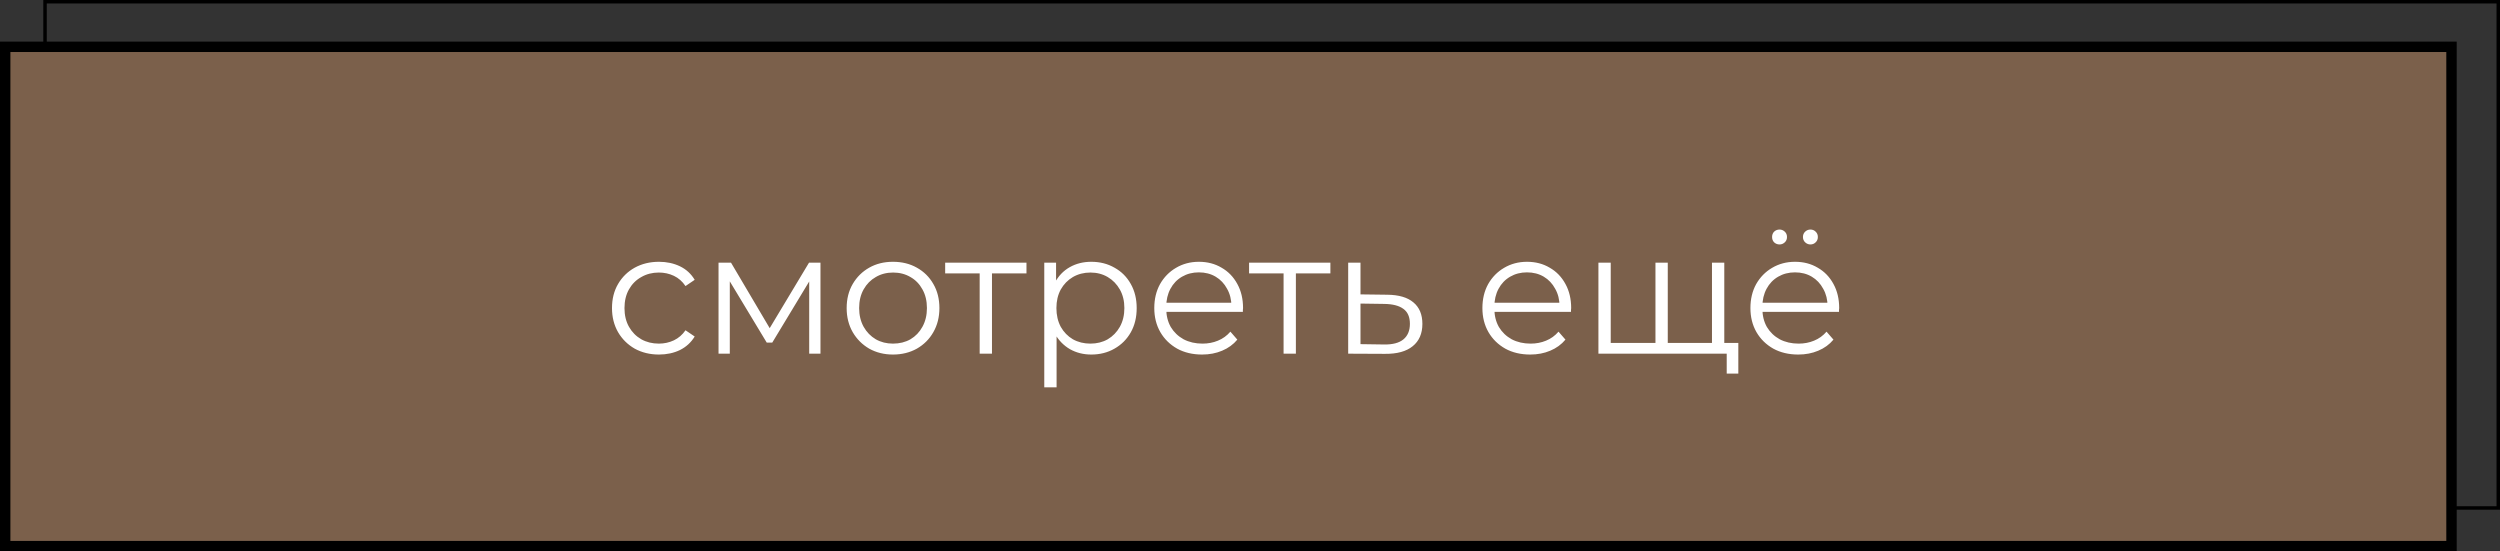 <?xml version="1.0" encoding="UTF-8"?> <svg xmlns="http://www.w3.org/2000/svg" width="721" height="159" viewBox="0 0 721 159" fill="none"><rect x="0" y="0" width="721" height="159" fill="#333333" stroke="none"/><rect x="12.986" y="0.5" width="707.514" height="146" stroke="black"></rect><rect x="1.5" y="13.5" width="705.514" height="144" fill="#7B604B" stroke="black" stroke-width="3"></rect><path d="M190.05 102.25C187.45 102.25 185.117 101.683 183.05 100.55C181.017 99.383 179.417 97.8 178.25 95.8C177.083 93.767 176.5 91.45 176.5 88.85C176.5 86.217 177.083 83.9 178.25 81.9C179.417 79.9 181.017 78.333 183.05 77.2C185.117 76.067 187.45 75.5 190.05 75.5C192.283 75.5 194.3 75.933 196.1 76.8C197.9 77.667 199.317 78.967 200.35 80.7L197.7 82.5C196.8 81.167 195.683 80.183 194.35 79.55C193.017 78.917 191.567 78.6 190 78.6C188.133 78.6 186.45 79.033 184.95 79.9C183.45 80.733 182.267 81.917 181.4 83.45C180.533 84.983 180.1 86.783 180.1 88.85C180.1 90.917 180.533 92.717 181.4 94.25C182.267 95.783 183.45 96.983 184.95 97.85C186.45 98.683 188.133 99.1 190 99.1C191.567 99.1 193.017 98.783 194.35 98.15C195.683 97.517 196.8 96.55 197.7 95.25L200.35 97.05C199.317 98.75 197.9 100.05 196.1 100.95C194.3 101.817 192.283 102.25 190.05 102.25ZM207.224 102V75.75H210.824L222.724 95.9H221.224L233.324 75.75H236.624V102H233.374V79.8L234.024 80.1L222.724 98.8H221.124L209.724 79.9L210.474 79.75V102H207.224ZM257.526 102.25C254.992 102.25 252.709 101.683 250.676 100.55C248.676 99.383 247.092 97.8 245.926 95.8C244.759 93.767 244.176 91.45 244.176 88.85C244.176 86.217 244.759 83.9 245.926 81.9C247.092 79.9 248.676 78.333 250.676 77.2C252.676 76.067 254.959 75.5 257.526 75.5C260.126 75.5 262.426 76.067 264.426 77.2C266.459 78.333 268.042 79.9 269.176 81.9C270.342 83.9 270.926 86.217 270.926 88.85C270.926 91.45 270.342 93.767 269.176 95.8C268.042 97.8 266.459 99.383 264.426 100.55C262.392 101.683 260.092 102.25 257.526 102.25ZM257.526 99.1C259.426 99.1 261.109 98.683 262.576 97.85C264.042 96.983 265.192 95.783 266.026 94.25C266.892 92.683 267.326 90.883 267.326 88.85C267.326 86.783 266.892 84.983 266.026 83.45C265.192 81.917 264.042 80.733 262.576 79.9C261.109 79.033 259.442 78.6 257.576 78.6C255.709 78.6 254.042 79.033 252.576 79.9C251.109 80.733 249.942 81.917 249.076 83.45C248.209 84.983 247.776 86.783 247.776 88.85C247.776 90.883 248.209 92.683 249.076 94.25C249.942 95.783 251.109 96.983 252.576 97.85C254.042 98.683 255.692 99.1 257.526 99.1ZM282.536 102V77.9L283.436 78.85H272.586V75.75H296.036V78.85H285.186L286.086 77.9V102H282.536ZM314.719 102.25C312.452 102.25 310.402 101.733 308.569 100.7C306.736 99.633 305.269 98.117 304.169 96.15C303.102 94.15 302.569 91.717 302.569 88.85C302.569 85.983 303.102 83.567 304.169 81.6C305.236 79.6 306.686 78.083 308.519 77.05C310.352 76.017 312.419 75.5 314.719 75.5C317.219 75.5 319.452 76.067 321.419 77.2C323.419 78.3 324.986 79.867 326.119 81.9C327.252 83.9 327.819 86.217 327.819 88.85C327.819 91.517 327.252 93.85 326.119 95.85C324.986 97.85 323.419 99.417 321.419 100.55C319.452 101.683 317.219 102.25 314.719 102.25ZM301.169 111.7V75.75H304.569V83.65L304.219 88.9L304.719 94.2V111.7H301.169ZM314.469 99.1C316.336 99.1 318.002 98.683 319.469 97.85C320.936 96.983 322.102 95.783 322.969 94.25C323.836 92.683 324.269 90.883 324.269 88.85C324.269 86.817 323.836 85.033 322.969 83.5C322.102 81.967 320.936 80.767 319.469 79.9C318.002 79.033 316.336 78.6 314.469 78.6C312.602 78.6 310.919 79.033 309.419 79.9C307.952 80.767 306.786 81.967 305.919 83.5C305.086 85.033 304.669 86.817 304.669 88.85C304.669 90.883 305.086 92.683 305.919 94.25C306.786 95.783 307.952 96.983 309.419 97.85C310.919 98.683 312.602 99.1 314.469 99.1ZM346.696 102.25C343.963 102.25 341.563 101.683 339.496 100.55C337.43 99.383 335.813 97.8 334.646 95.8C333.48 93.767 332.896 91.45 332.896 88.85C332.896 86.25 333.446 83.95 334.546 81.95C335.68 79.95 337.213 78.383 339.146 77.25C341.113 76.083 343.313 75.5 345.746 75.5C348.213 75.5 350.396 76.067 352.296 77.2C354.23 78.3 355.746 79.867 356.846 81.9C357.946 83.9 358.496 86.217 358.496 88.85C358.496 89.017 358.48 89.2 358.446 89.4C358.446 89.567 358.446 89.75 358.446 89.95H335.596V87.3H356.546L355.146 88.35C355.146 86.45 354.73 84.767 353.896 83.3C353.096 81.8 351.996 80.633 350.596 79.8C349.196 78.967 347.58 78.55 345.746 78.55C343.946 78.55 342.33 78.967 340.896 79.8C339.463 80.633 338.346 81.8 337.546 83.3C336.746 84.8 336.346 86.517 336.346 88.45V89C336.346 91 336.78 92.767 337.646 94.3C338.546 95.8 339.78 96.983 341.346 97.85C342.946 98.683 344.763 99.1 346.796 99.1C348.396 99.1 349.88 98.817 351.246 98.25C352.646 97.683 353.846 96.817 354.846 95.65L356.846 97.95C355.68 99.35 354.213 100.417 352.446 101.15C350.713 101.883 348.796 102.25 346.696 102.25ZM370.183 102V77.9L371.083 78.85H360.233V75.75H383.683V78.85H372.833L373.733 77.9V102H370.183ZM400.116 85C403.416 85.033 405.916 85.767 407.616 87.2C409.349 88.633 410.216 90.7 410.216 93.4C410.216 96.2 409.282 98.35 407.416 99.85C405.582 101.35 402.916 102.083 399.416 102.05L388.816 102V75.75H392.366V84.9L400.116 85ZM399.216 99.35C401.649 99.383 403.482 98.9 404.716 97.9C405.982 96.867 406.616 95.367 406.616 93.4C406.616 91.433 405.999 90 404.766 89.1C403.532 88.167 401.682 87.683 399.216 87.65L392.366 87.55V99.25L399.216 99.35ZM441.325 102.25C438.592 102.25 436.192 101.683 434.125 100.55C432.059 99.383 430.442 97.8 429.275 95.8C428.109 93.767 427.525 91.45 427.525 88.85C427.525 86.25 428.075 83.95 429.175 81.95C430.309 79.95 431.842 78.383 433.775 77.25C435.742 76.083 437.942 75.5 440.375 75.5C442.842 75.5 445.025 76.067 446.925 77.2C448.859 78.3 450.375 79.867 451.475 81.9C452.575 83.9 453.125 86.217 453.125 88.85C453.125 89.017 453.109 89.2 453.075 89.4C453.075 89.567 453.075 89.75 453.075 89.95H430.225V87.3H451.175L449.775 88.35C449.775 86.45 449.359 84.767 448.525 83.3C447.725 81.8 446.625 80.633 445.225 79.8C443.825 78.967 442.209 78.55 440.375 78.55C438.575 78.55 436.959 78.967 435.525 79.8C434.092 80.633 432.975 81.8 432.175 83.3C431.375 84.8 430.975 86.517 430.975 88.45V89C430.975 91 431.409 92.767 432.275 94.3C433.175 95.8 434.409 96.983 435.975 97.85C437.575 98.683 439.392 99.1 441.425 99.1C443.025 99.1 444.509 98.817 445.875 98.25C447.275 97.683 448.475 96.817 449.475 95.65L451.475 97.95C450.309 99.35 448.842 100.417 447.075 101.15C445.342 101.883 443.425 102.25 441.325 102.25ZM478.234 98.9L477.434 99.85V75.75H480.984V99.85L480.034 98.9H494.684L493.734 99.85V75.75H497.284V102H460.984V75.75H464.534V99.85L463.634 98.9H478.234ZM497.984 107.75V101.05L498.884 102H493.534V98.9H501.334V107.75H497.984ZM518.62 102.25C515.887 102.25 513.487 101.683 511.42 100.55C509.354 99.383 507.737 97.8 506.57 95.8C505.404 93.767 504.82 91.45 504.82 88.85C504.82 86.25 505.37 83.95 506.47 81.95C507.604 79.95 509.137 78.383 511.07 77.25C513.037 76.083 515.237 75.5 517.67 75.5C520.137 75.5 522.32 76.067 524.22 77.2C526.154 78.3 527.67 79.867 528.77 81.9C529.87 83.9 530.42 86.217 530.42 88.85C530.42 89.017 530.404 89.2 530.37 89.4C530.37 89.567 530.37 89.75 530.37 89.95H507.52V87.3H528.47L527.07 88.35C527.07 86.45 526.654 84.767 525.82 83.3C525.02 81.8 523.92 80.633 522.52 79.8C521.12 78.967 519.504 78.55 517.67 78.55C515.87 78.55 514.254 78.967 512.82 79.8C511.387 80.633 510.27 81.8 509.47 83.3C508.67 84.8 508.27 86.517 508.27 88.45V89C508.27 91 508.704 92.767 509.57 94.3C510.47 95.8 511.704 96.983 513.27 97.85C514.87 98.683 516.687 99.1 518.72 99.1C520.32 99.1 521.804 98.817 523.17 98.25C524.57 97.683 525.77 96.817 526.77 95.65L528.77 97.95C527.604 99.35 526.137 100.417 524.37 101.15C522.637 101.883 520.72 102.25 518.62 102.25ZM522.12 70.5C521.554 70.5 521.054 70.3 520.62 69.9C520.187 69.5 519.97 68.983 519.97 68.35C519.97 67.717 520.187 67.2 520.62 66.8C521.054 66.4 521.554 66.2 522.12 66.2C522.72 66.2 523.22 66.4 523.62 66.8C524.054 67.2 524.27 67.717 524.27 68.35C524.27 68.983 524.054 69.5 523.62 69.9C523.22 70.3 522.72 70.5 522.12 70.5ZM513.22 70.5C512.62 70.5 512.104 70.3 511.67 69.9C511.27 69.5 511.07 68.983 511.07 68.35C511.07 67.717 511.27 67.2 511.67 66.8C512.104 66.4 512.62 66.2 513.22 66.2C513.787 66.2 514.287 66.4 514.72 66.8C515.154 67.2 515.37 67.717 515.37 68.35C515.37 68.983 515.154 69.5 514.72 69.9C514.287 70.3 513.787 70.5 513.22 70.5Z" fill="white"></path></svg> 